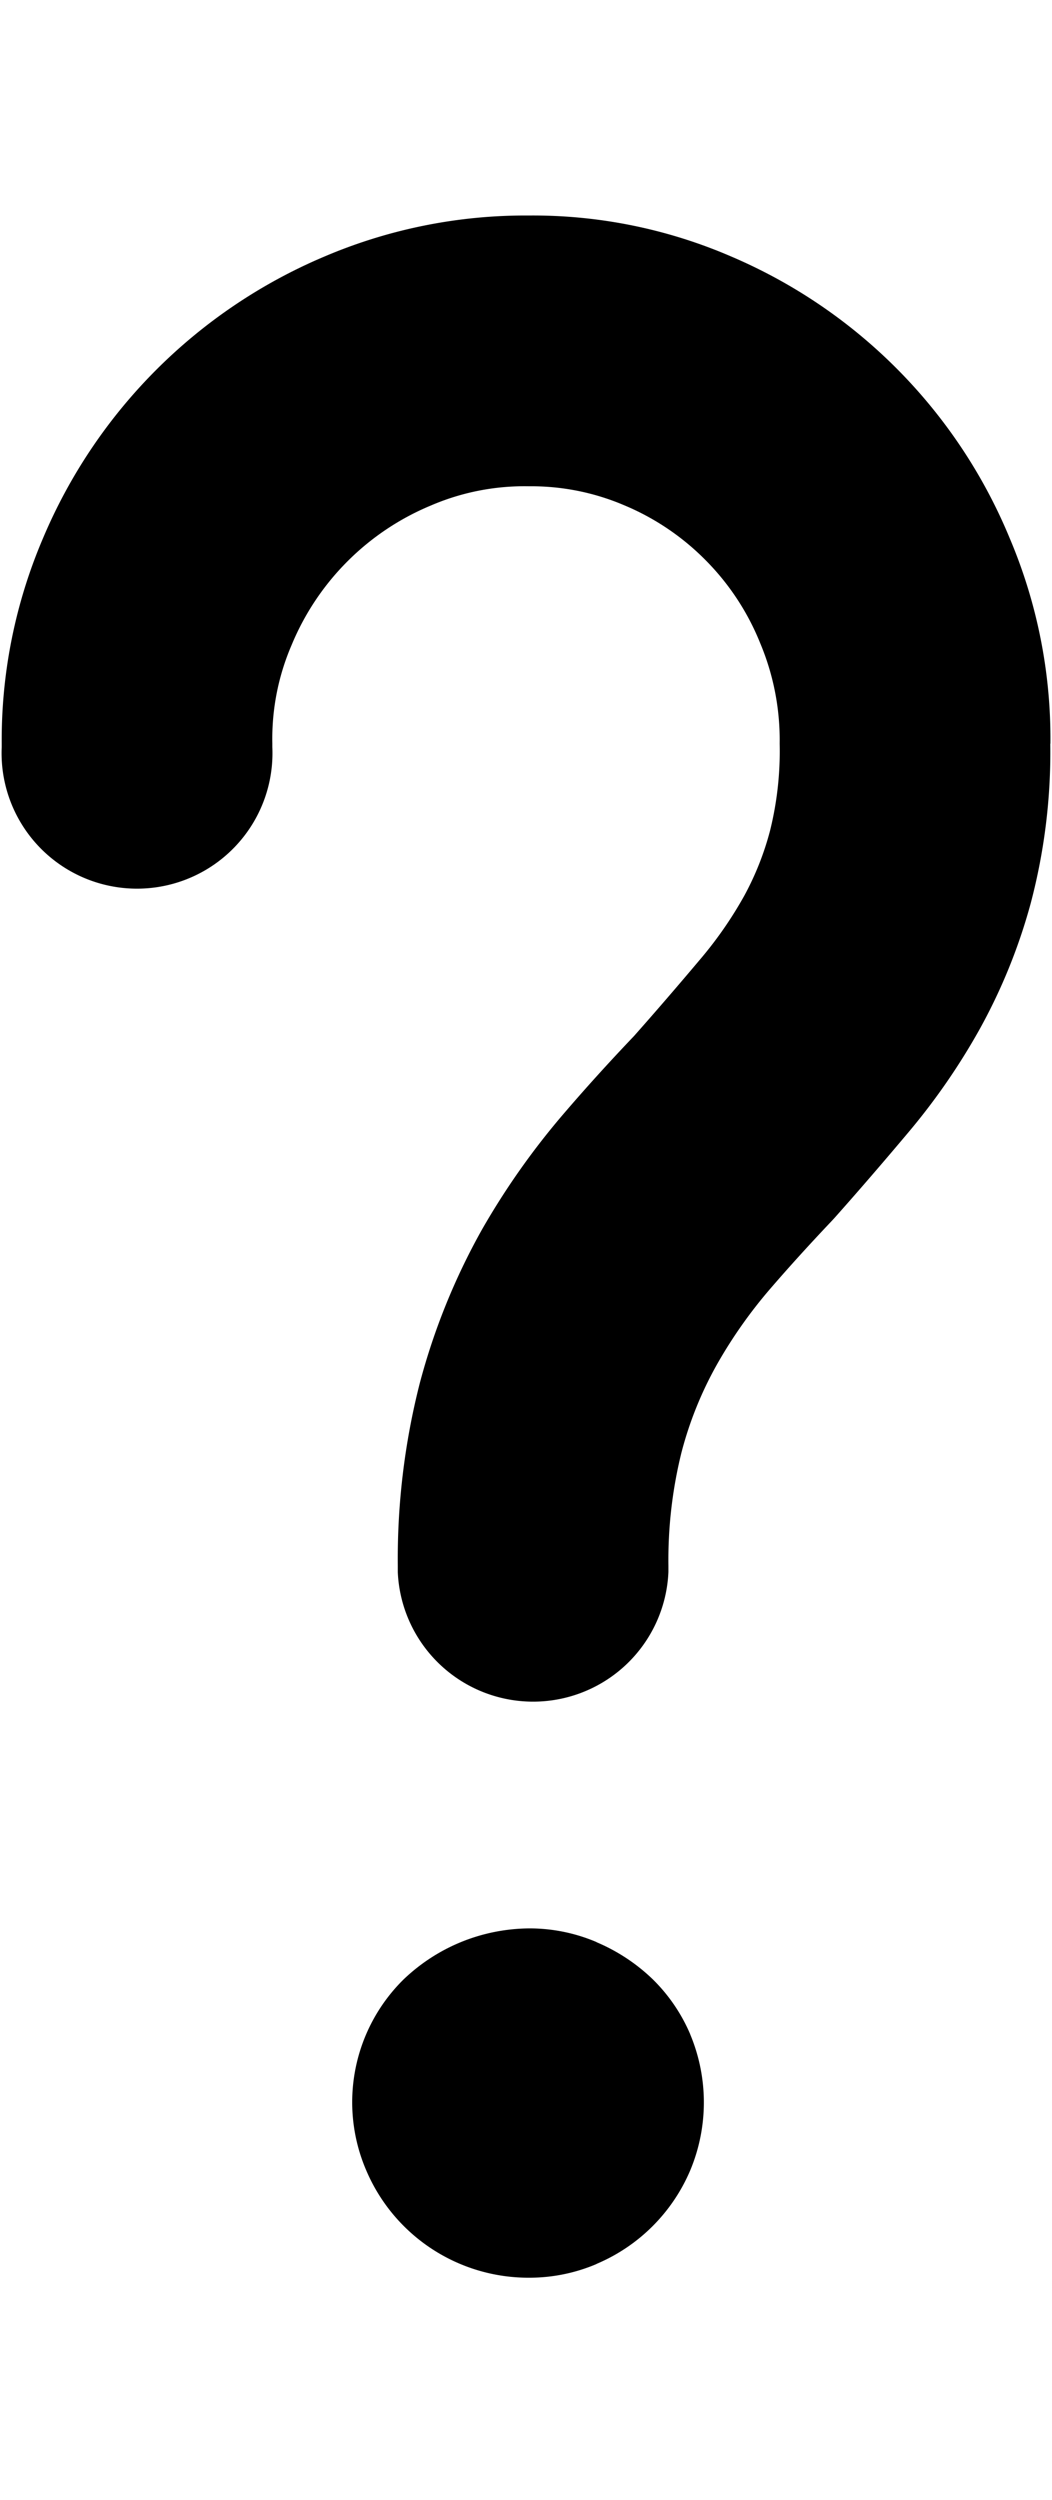<svg xmlns="http://www.w3.org/2000/svg" aria-hidden="true" class="cf-icon-svg cf-icon-svg--help" viewBox="0 0 8 19"><path d="M7.987 5.653a4.5 4.5 0 0 1-.149 1.213 4.3 4.3 0 0 1-.389.958 5 5 0 0 1-.533.773q-.294.35-.568.658l-.024.026q-.256.27-.468.516a3.6 3.6 0 0 0-.4.567 2.8 2.8 0 0 0-.274.677 3.4 3.4 0 0 0-.099.858v.05a1.03 1.03 0 0 1-2.058 0v-.05a5.4 5.4 0 0 1 .167-1.385 5 5 0 0 1 .474-1.17 5.7 5.7 0 0 1 .63-.89c.158-.184.335-.38.525-.579q.25-.282.52-.603a3 3 0 0 0 .319-.464 2.2 2.2 0 0 0 .196-.495 2.5 2.5 0 0 0 .073-.66 1.9 1.9 0 0 0-.147-.762 1.9 1.9 0 0 0-.416-.633 1.9 1.9 0 0 0-.62-.418 1.8 1.8 0 0 0-.723-.144 1.8 1.8 0 0 0-.746.146 1.96 1.96 0 0 0-1.06 1.062 1.8 1.8 0 0 0-.146.747v.028a1.03 1.03 0 1 1-2.058 0v-.028a3.9 3.9 0 0 1 .314-1.56 4.02 4.02 0 0 1 2.135-2.139 3.9 3.9 0 0 1 1.561-.314 3.8 3.8 0 0 1 1.543.314A3.98 3.98 0 0 1 7.678 4.09a3.9 3.9 0 0 1 .31 1.563zm-2.738 9.81a1.34 1.34 0 0 1 0 1.033 1.34 1.34 0 0 1-.71.71l-.005.003a1.3 1.3 0 0 1-.505.103 1.34 1.34 0 0 1-1.244-.816 1.31 1.31 0 0 1 .284-1.451 1.4 1.4 0 0 1 .434-.283 1.4 1.4 0 0 1 .526-.105 1.3 1.3 0 0 1 .505.103l.005.003a1.4 1.4 0 0 1 .425.281 1.3 1.3 0 0 1 .285.418z"/></svg>